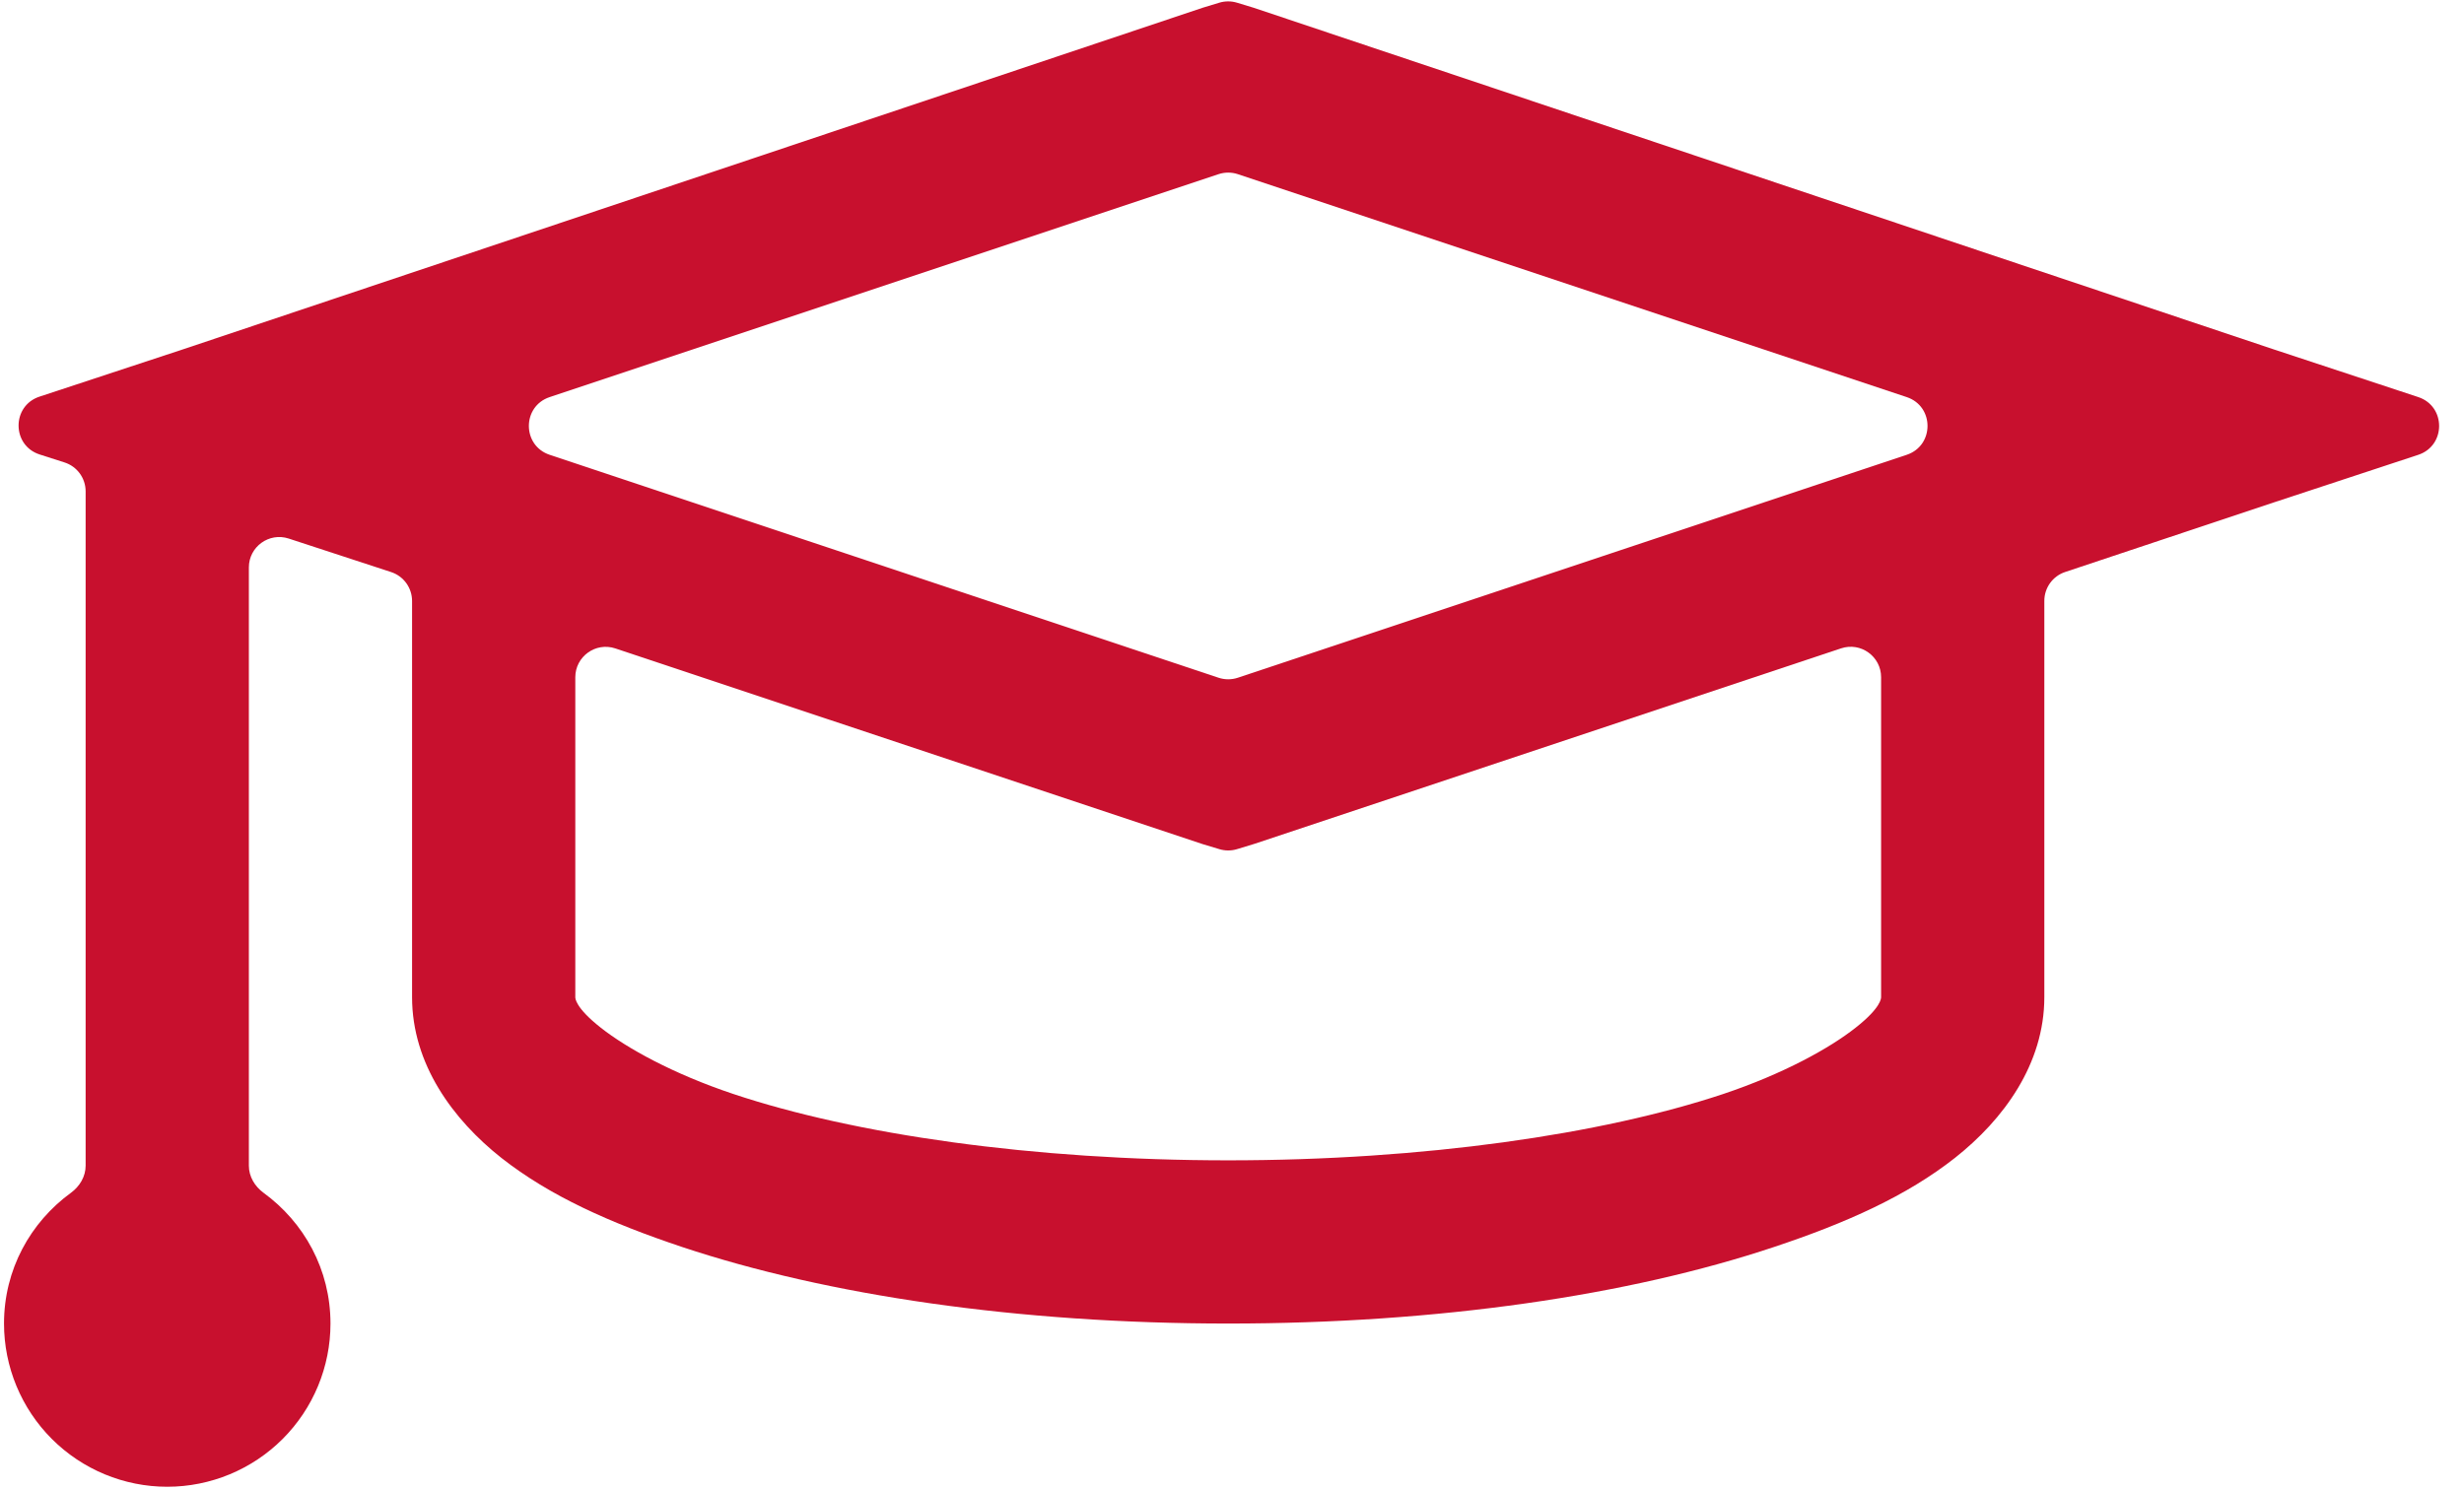 <?xml version="1.0" encoding="UTF-8"?> <svg xmlns="http://www.w3.org/2000/svg" width="81" height="49" viewBox="0 0 81 49" fill="none"><path d="M40.666 0.089C40.476 0.031 40.274 0.031 40.084 0.088L39.535 0.255L6 11.491L1.298 13.041C0.378 13.344 0.383 14.648 1.306 14.943L2.12 15.204C2.534 15.336 2.815 15.721 2.815 16.156V38.326C2.815 38.682 2.621 39.006 2.333 39.216C1 40.188 0.132 41.737 0.132 43.516C0.132 44.939 0.698 46.304 1.704 47.31C2.71 48.316 4.075 48.882 5.498 48.882C6.921 48.882 8.286 48.316 9.292 47.31C10.298 46.304 10.864 44.939 10.864 43.516C10.864 41.737 9.995 40.188 8.662 39.216C8.375 39.006 8.181 38.682 8.181 38.326V18.657C8.181 17.977 8.845 17.495 9.492 17.707L12.858 18.809C13.269 18.944 13.546 19.327 13.546 19.76V32.784C13.546 34.984 14.888 36.809 16.482 38.07C18.075 39.322 20.055 40.208 22.432 41.002C27.192 42.585 33.464 43.516 40.375 43.516C47.286 43.516 53.559 42.588 58.318 40.999C60.695 40.208 62.675 39.322 64.269 38.067C65.862 36.809 67.204 34.984 67.204 32.784V19.756C67.204 19.325 67.479 18.943 67.887 18.807L74.75 16.518L79.496 14.954C80.411 14.652 80.411 13.357 79.496 13.055L74.748 11.488L41.212 0.255L40.666 0.089ZM40.059 5.726C40.264 5.658 40.486 5.658 40.691 5.726L62.681 13.056C63.592 13.36 63.592 14.649 62.681 14.953L40.691 22.283C40.486 22.351 40.264 22.351 40.059 22.283L18.069 14.953C17.158 14.649 17.158 13.36 18.069 13.056L40.059 5.726ZM18.912 22.268C18.912 21.585 19.581 21.103 20.228 21.319L39.538 27.754L40.086 27.919C40.274 27.976 40.476 27.976 40.664 27.919L41.215 27.751L60.522 21.317C61.169 21.101 61.838 21.583 61.838 22.265V32.784C61.838 32.811 61.849 33.123 60.998 33.791C60.15 34.461 58.629 35.306 56.639 35.972C52.663 37.294 46.8 38.15 40.375 38.15C33.95 38.15 28.088 37.297 24.109 35.969C22.124 35.306 20.6 34.459 19.752 33.791C18.899 33.12 18.912 32.811 18.912 32.784V22.268Z" fill="#C8102E"></path></svg> 